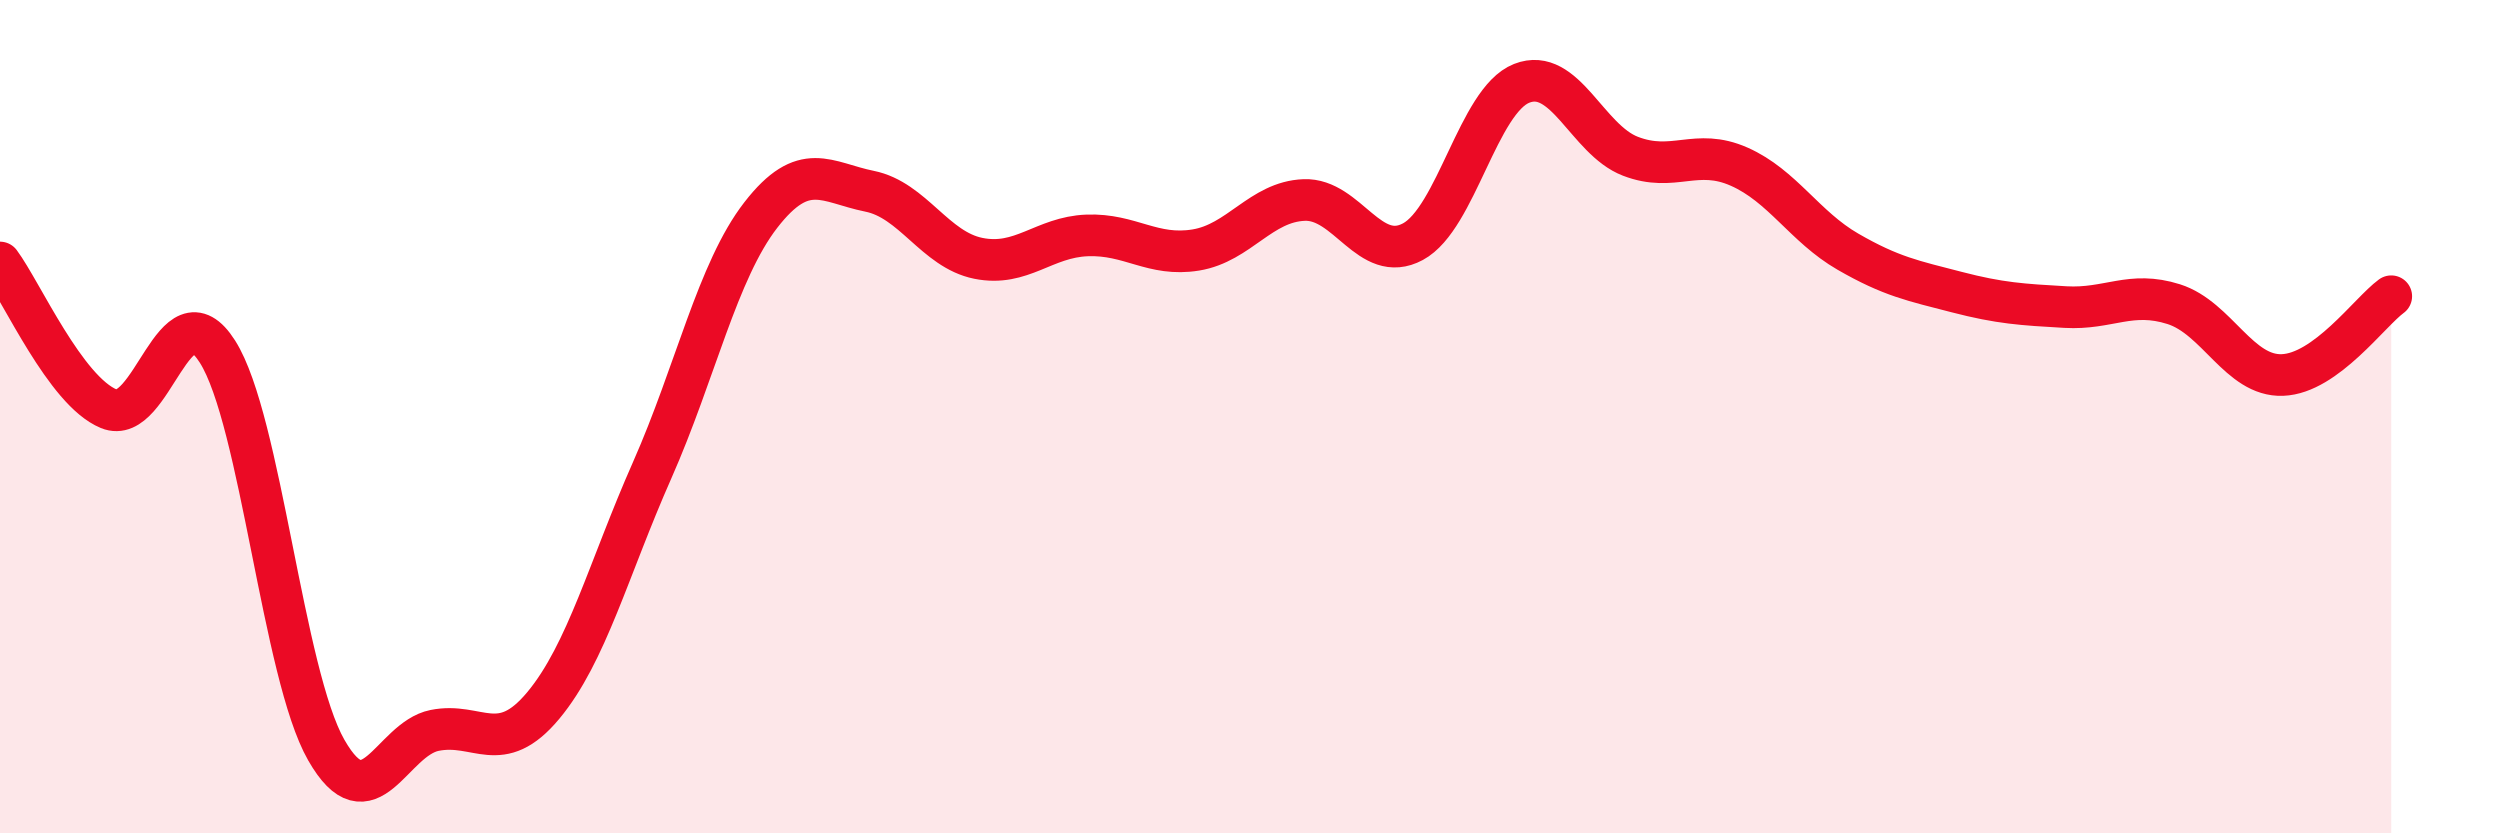
    <svg width="60" height="20" viewBox="0 0 60 20" xmlns="http://www.w3.org/2000/svg">
      <path
        d="M 0,6.3 C 0.52,7 1.57,9.38 2.61,9.81 C 3.65,10.24 4.18,6.8 5.22,8.44 C 6.26,10.08 6.79,16.18 7.83,18 C 8.87,19.82 9.39,17.74 10.43,17.53 C 11.47,17.32 12,18.18 13.04,16.93 C 14.08,15.68 14.61,13.64 15.65,11.29 C 16.69,8.94 17.22,6.5 18.26,5.16 C 19.3,3.82 19.83,4.38 20.87,4.59 C 21.91,4.8 22.44,5.99 23.48,6.2 C 24.52,6.41 25.05,5.69 26.09,5.65 C 27.13,5.61 27.66,6.17 28.7,6 C 29.74,5.83 30.26,4.84 31.3,4.8 C 32.34,4.76 32.87,6.36 33.91,5.8 C 34.95,5.24 35.48,2.41 36.52,2 C 37.56,1.59 38.09,3.35 39.13,3.75 C 40.17,4.15 40.7,3.54 41.74,4 C 42.78,4.46 43.31,5.44 44.35,6.04 C 45.39,6.64 45.92,6.74 46.96,7.01 C 48,7.28 48.53,7.31 49.57,7.37 C 50.61,7.43 51.13,6.97 52.17,7.3 C 53.21,7.63 53.74,9.04 54.78,9 C 55.82,8.96 56.87,7.49 57.39,7.11L57.39 20L0 20Z"
        fill="#EB0A25"
        opacity="0.1"
        stroke-linecap="round"
        stroke-linejoin="round"
      />
      <path
        d="M 0,6.3 C 0.52,7 1.57,9.38 2.61,9.81 C 3.65,10.24 4.18,6.8 5.22,8.44 C 6.26,10.08 6.79,16.18 7.83,18 C 8.87,19.82 9.39,17.74 10.43,17.53 C 11.47,17.32 12,18.18 13.04,16.93 C 14.08,15.68 14.61,13.64 15.65,11.29 C 16.69,8.94 17.22,6.5 18.26,5.16 C 19.3,3.82 19.83,4.38 20.87,4.59 C 21.91,4.8 22.44,5.99 23.48,6.2 C 24.52,6.41 25.05,5.69 26.09,5.65 C 27.13,5.61 27.66,6.17 28.7,6 C 29.74,5.83 30.26,4.84 31.3,4.8 C 32.34,4.76 32.87,6.36 33.91,5.8 C 34.95,5.24 35.48,2.41 36.52,2 C 37.56,1.59 38.09,3.35 39.13,3.75 C 40.17,4.15 40.7,3.54 41.74,4 C 42.78,4.46 43.31,5.44 44.35,6.04 C 45.39,6.64 45.92,6.74 46.96,7.01 C 48,7.28 48.53,7.31 49.57,7.37 C 50.61,7.43 51.13,6.97 52.17,7.3 C 53.21,7.63 53.74,9.04 54.78,9 C 55.82,8.96 56.87,7.49 57.39,7.11"
        stroke="#EB0A25"
        stroke-width="1"
        fill="none"
        stroke-linecap="round"
        stroke-linejoin="round"
      />
    </svg>
  